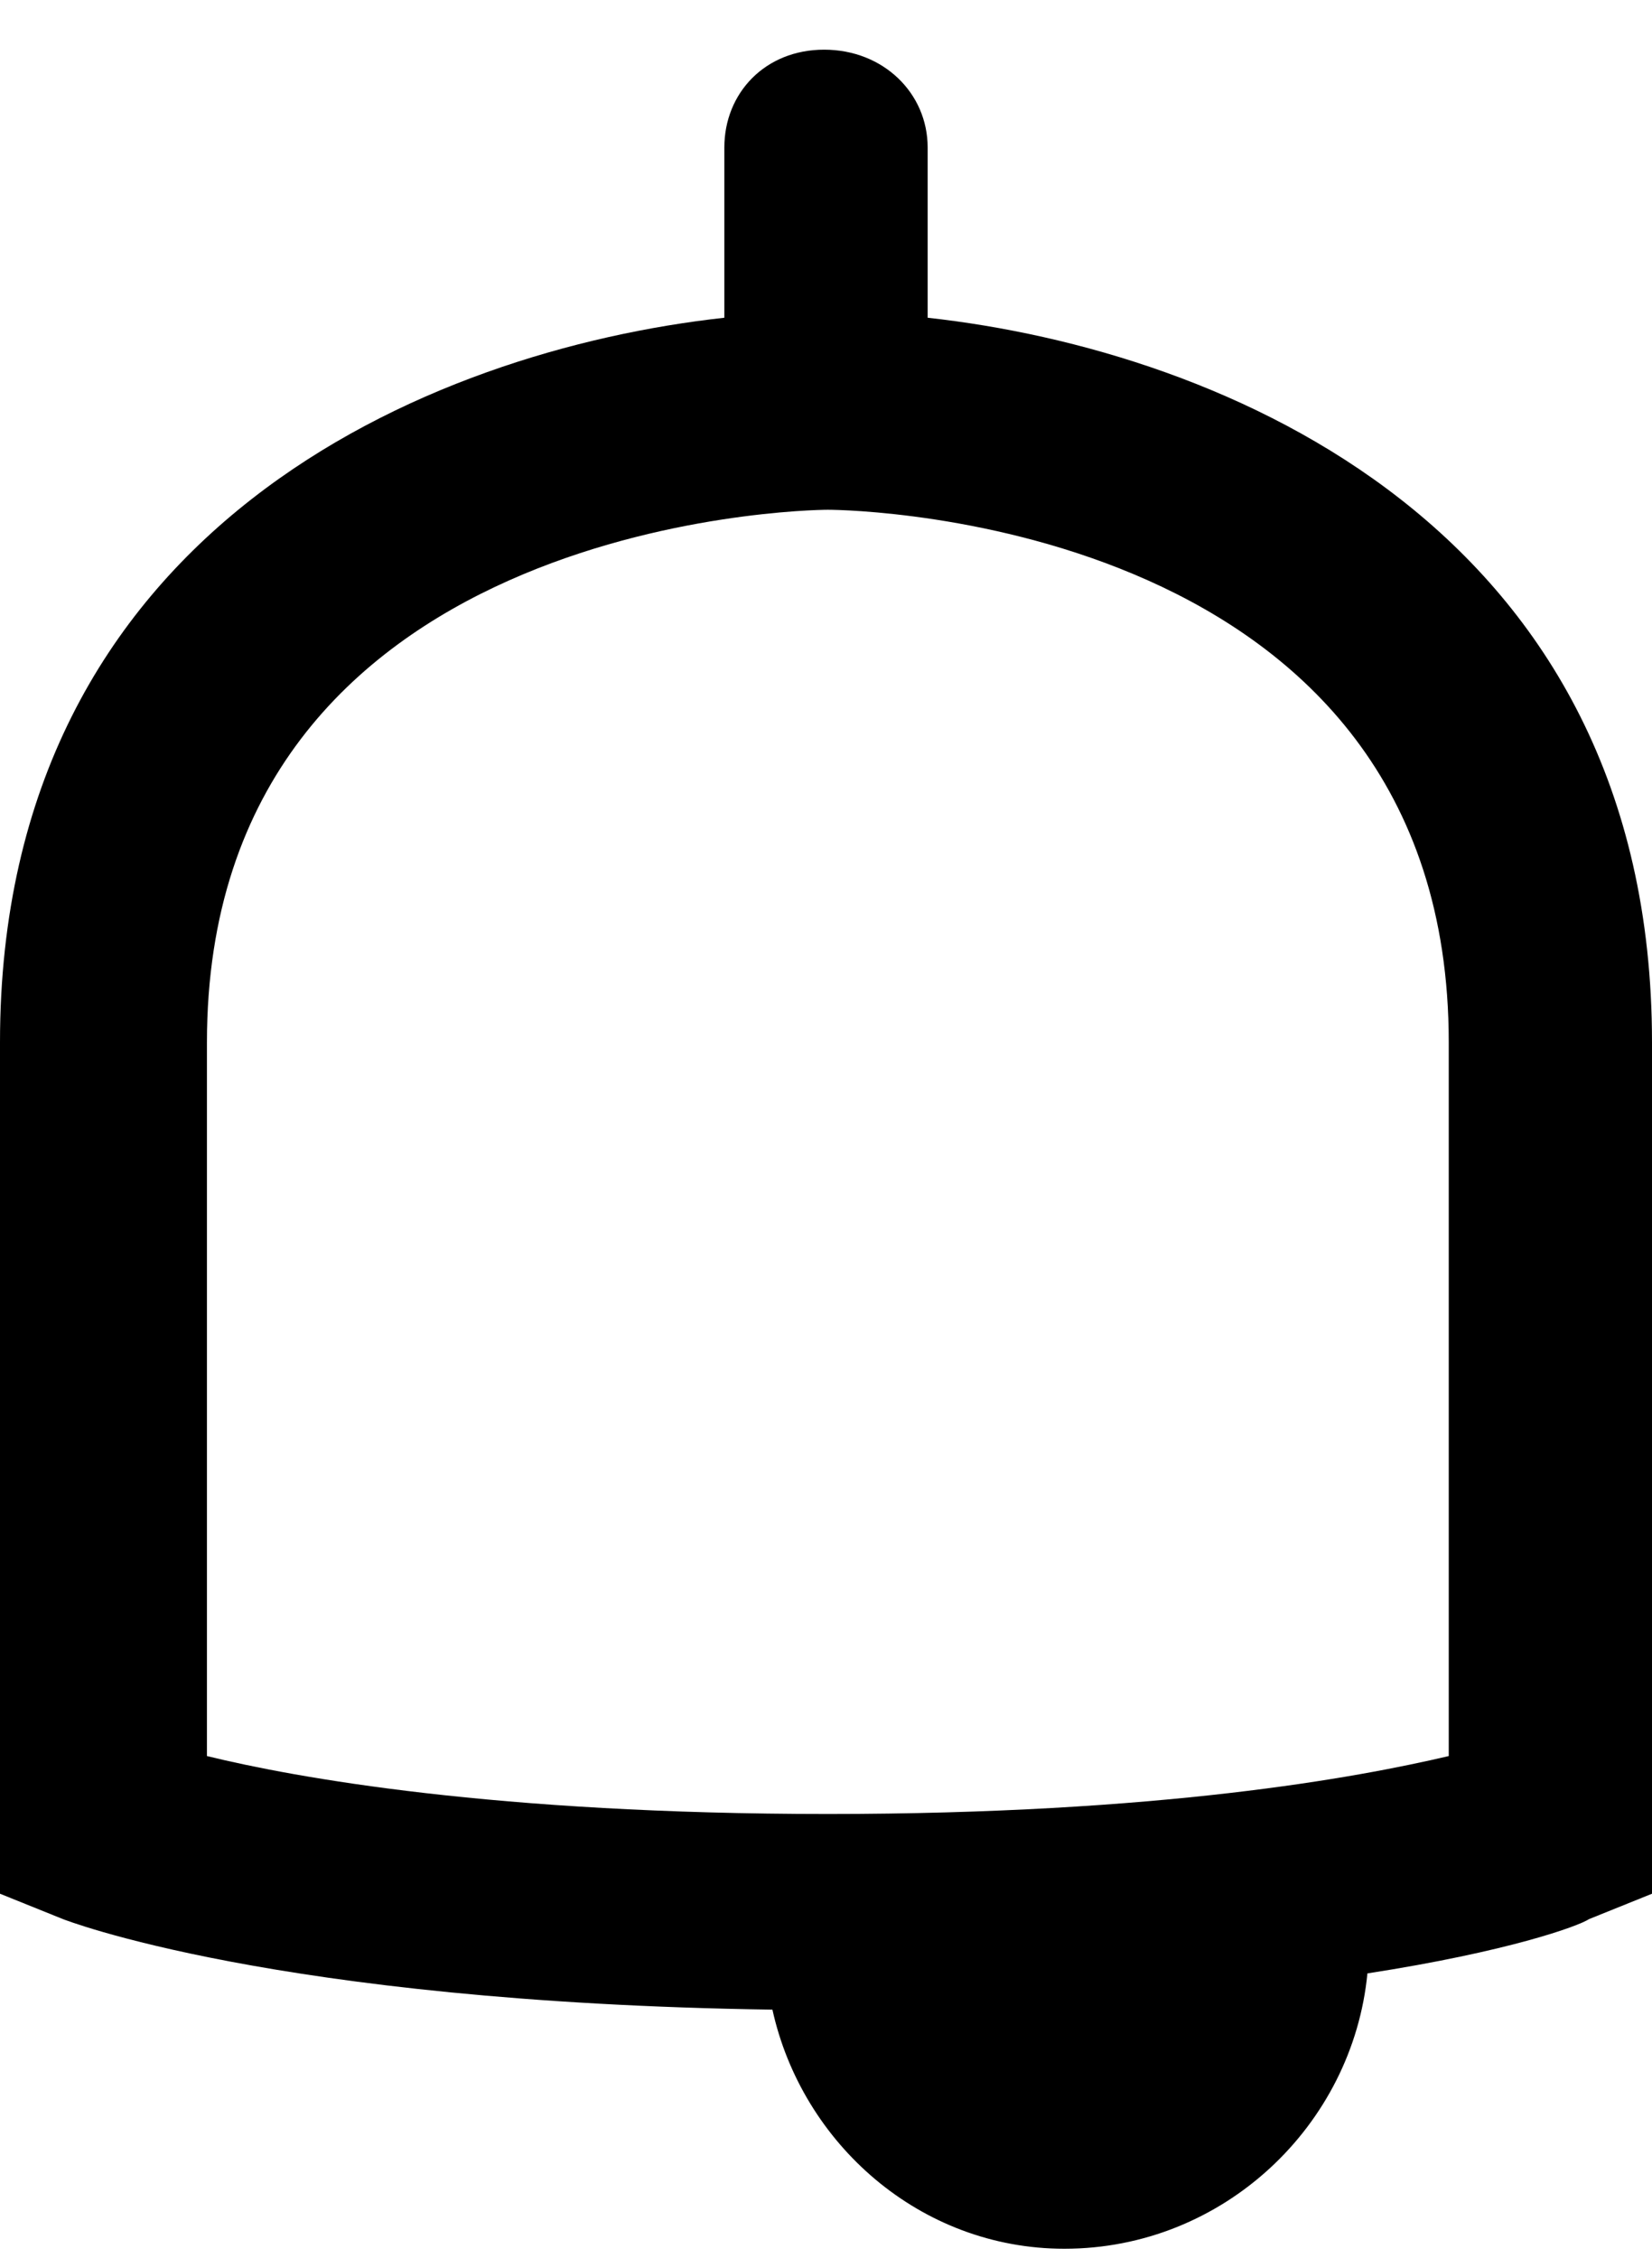 <svg width="30" height="41" viewBox="0 0 30 41" fill="none" xmlns="http://www.w3.org/2000/svg">
<path d="M16.846 5.77V2.678C16.846 1.691 16.04 0.902 14.966 0.902C13.893 0.902 13.154 1.691 13.154 2.678V5.77C7.785 6.362 0 9.586 0 18.928V34.389L1.141 34.849C1.141 34.849 4.966 36.362 14.027 36.494C14.564 38.928 16.711 40.836 19.329 40.836C22.215 40.836 24.564 38.599 24.832 35.836C27.383 35.441 28.658 34.981 28.859 34.849L30 34.389V18.928C30 9.586 22.215 6.362 16.846 5.77ZM26.309 31.889C24.631 32.283 21.074 32.941 15.034 32.941C8.993 32.941 5.369 32.283 3.758 31.889V18.928C3.758 9.454 14.631 9.257 15.034 9.257C15.503 9.257 26.309 9.454 26.309 18.928V31.889Z" fill="black"/>
</svg>
